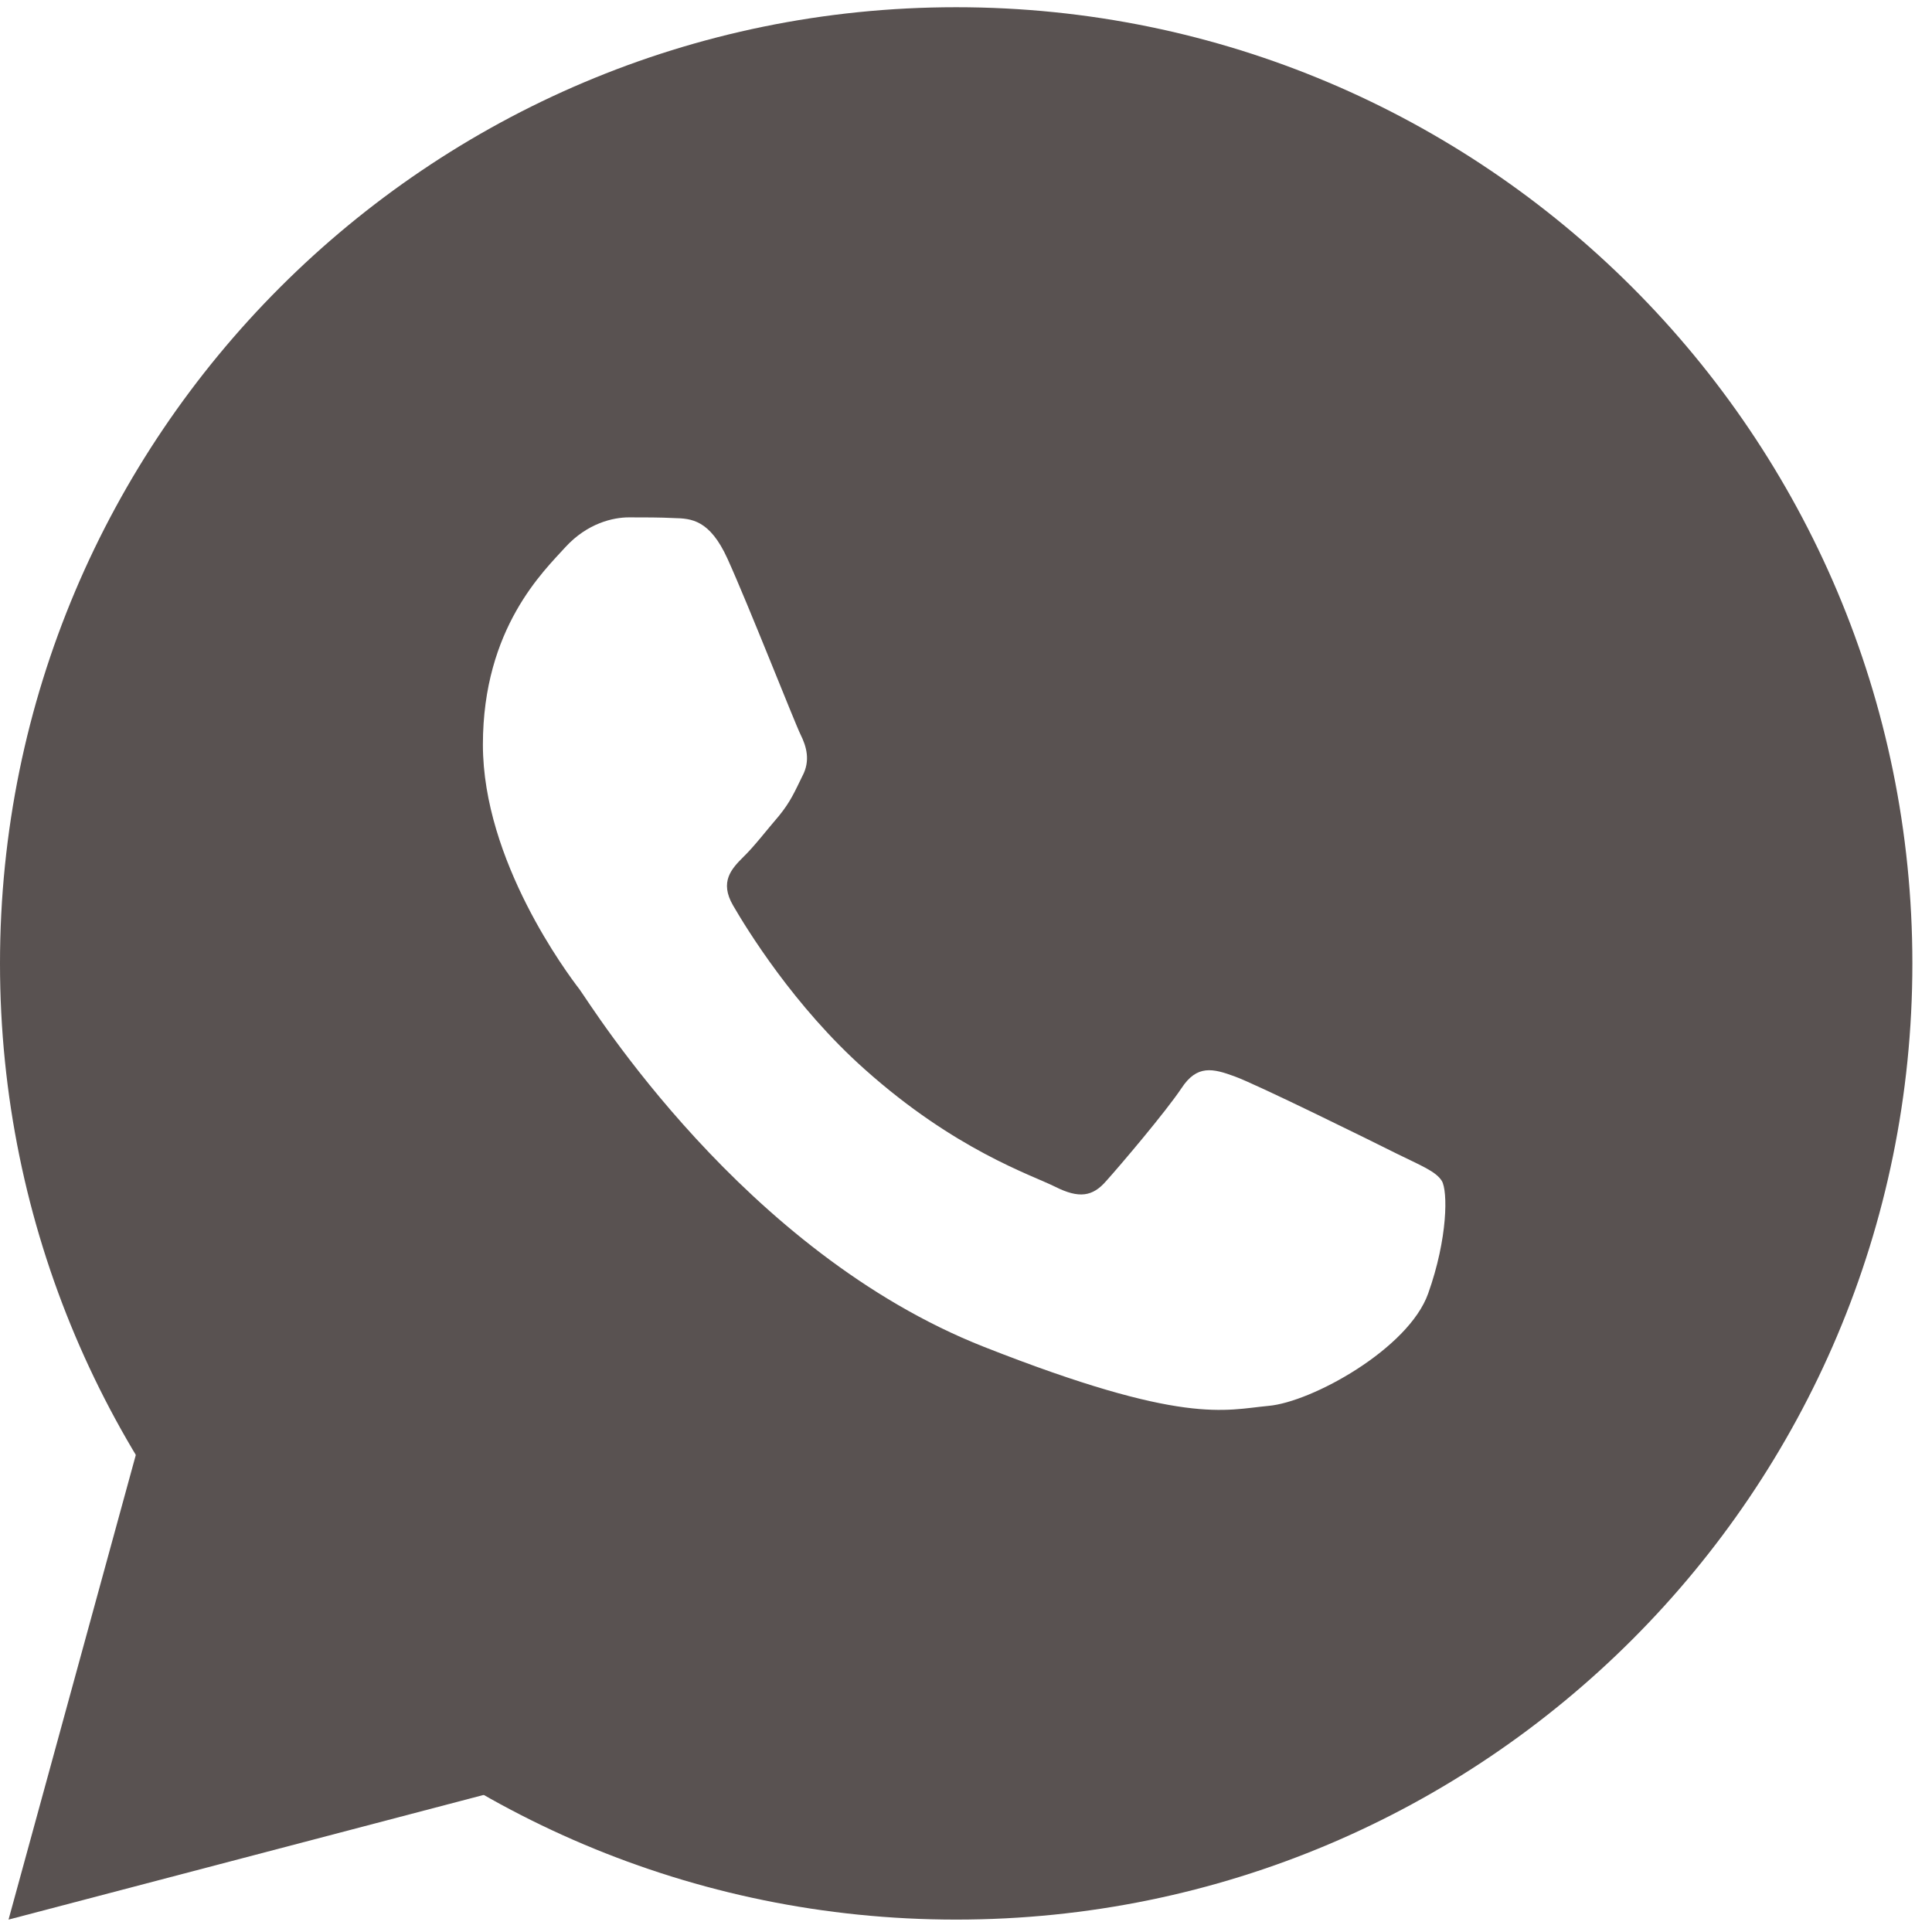 <?xml version="1.0" encoding="UTF-8"?> <svg xmlns="http://www.w3.org/2000/svg" width="19" height="19" viewBox="0 0 19 19" fill="none"> <path d="M1.407 14.048L0.084 18.878L5.027 17.581L1.407 14.048Z" fill="#595251"></path> <path d="M9.403 0.071C4.21 0.071 0 4.282 0 9.475C0 14.668 4.21 18.878 9.403 18.878C14.596 18.878 18.807 14.668 18.807 9.475C18.807 4.282 14.596 0.071 9.403 0.071ZM14.045 12.721C13.852 13.264 12.9 13.789 12.474 13.826C12.044 13.866 11.643 14.02 9.678 13.246C7.309 12.313 5.814 9.885 5.698 9.728C5.581 9.576 4.749 8.467 4.749 7.323C4.749 6.175 5.351 5.613 5.562 5.379C5.777 5.146 6.028 5.088 6.185 5.088C6.338 5.088 6.495 5.088 6.63 5.095C6.798 5.099 6.98 5.11 7.155 5.496C7.363 5.955 7.815 7.107 7.873 7.224C7.931 7.341 7.972 7.48 7.891 7.632C7.814 7.789 7.774 7.884 7.661 8.023C7.545 8.157 7.417 8.325 7.311 8.427C7.194 8.544 7.074 8.671 7.209 8.904C7.344 9.137 7.811 9.899 8.503 10.515C9.392 11.31 10.143 11.554 10.377 11.671C10.61 11.788 10.745 11.77 10.88 11.613C11.018 11.46 11.463 10.935 11.619 10.702C11.772 10.468 11.929 10.508 12.14 10.585C12.355 10.662 13.5 11.227 13.733 11.344C13.967 11.46 14.12 11.518 14.179 11.613C14.239 11.711 14.239 12.177 14.045 12.721Z" fill="#595251"></path> </svg> 